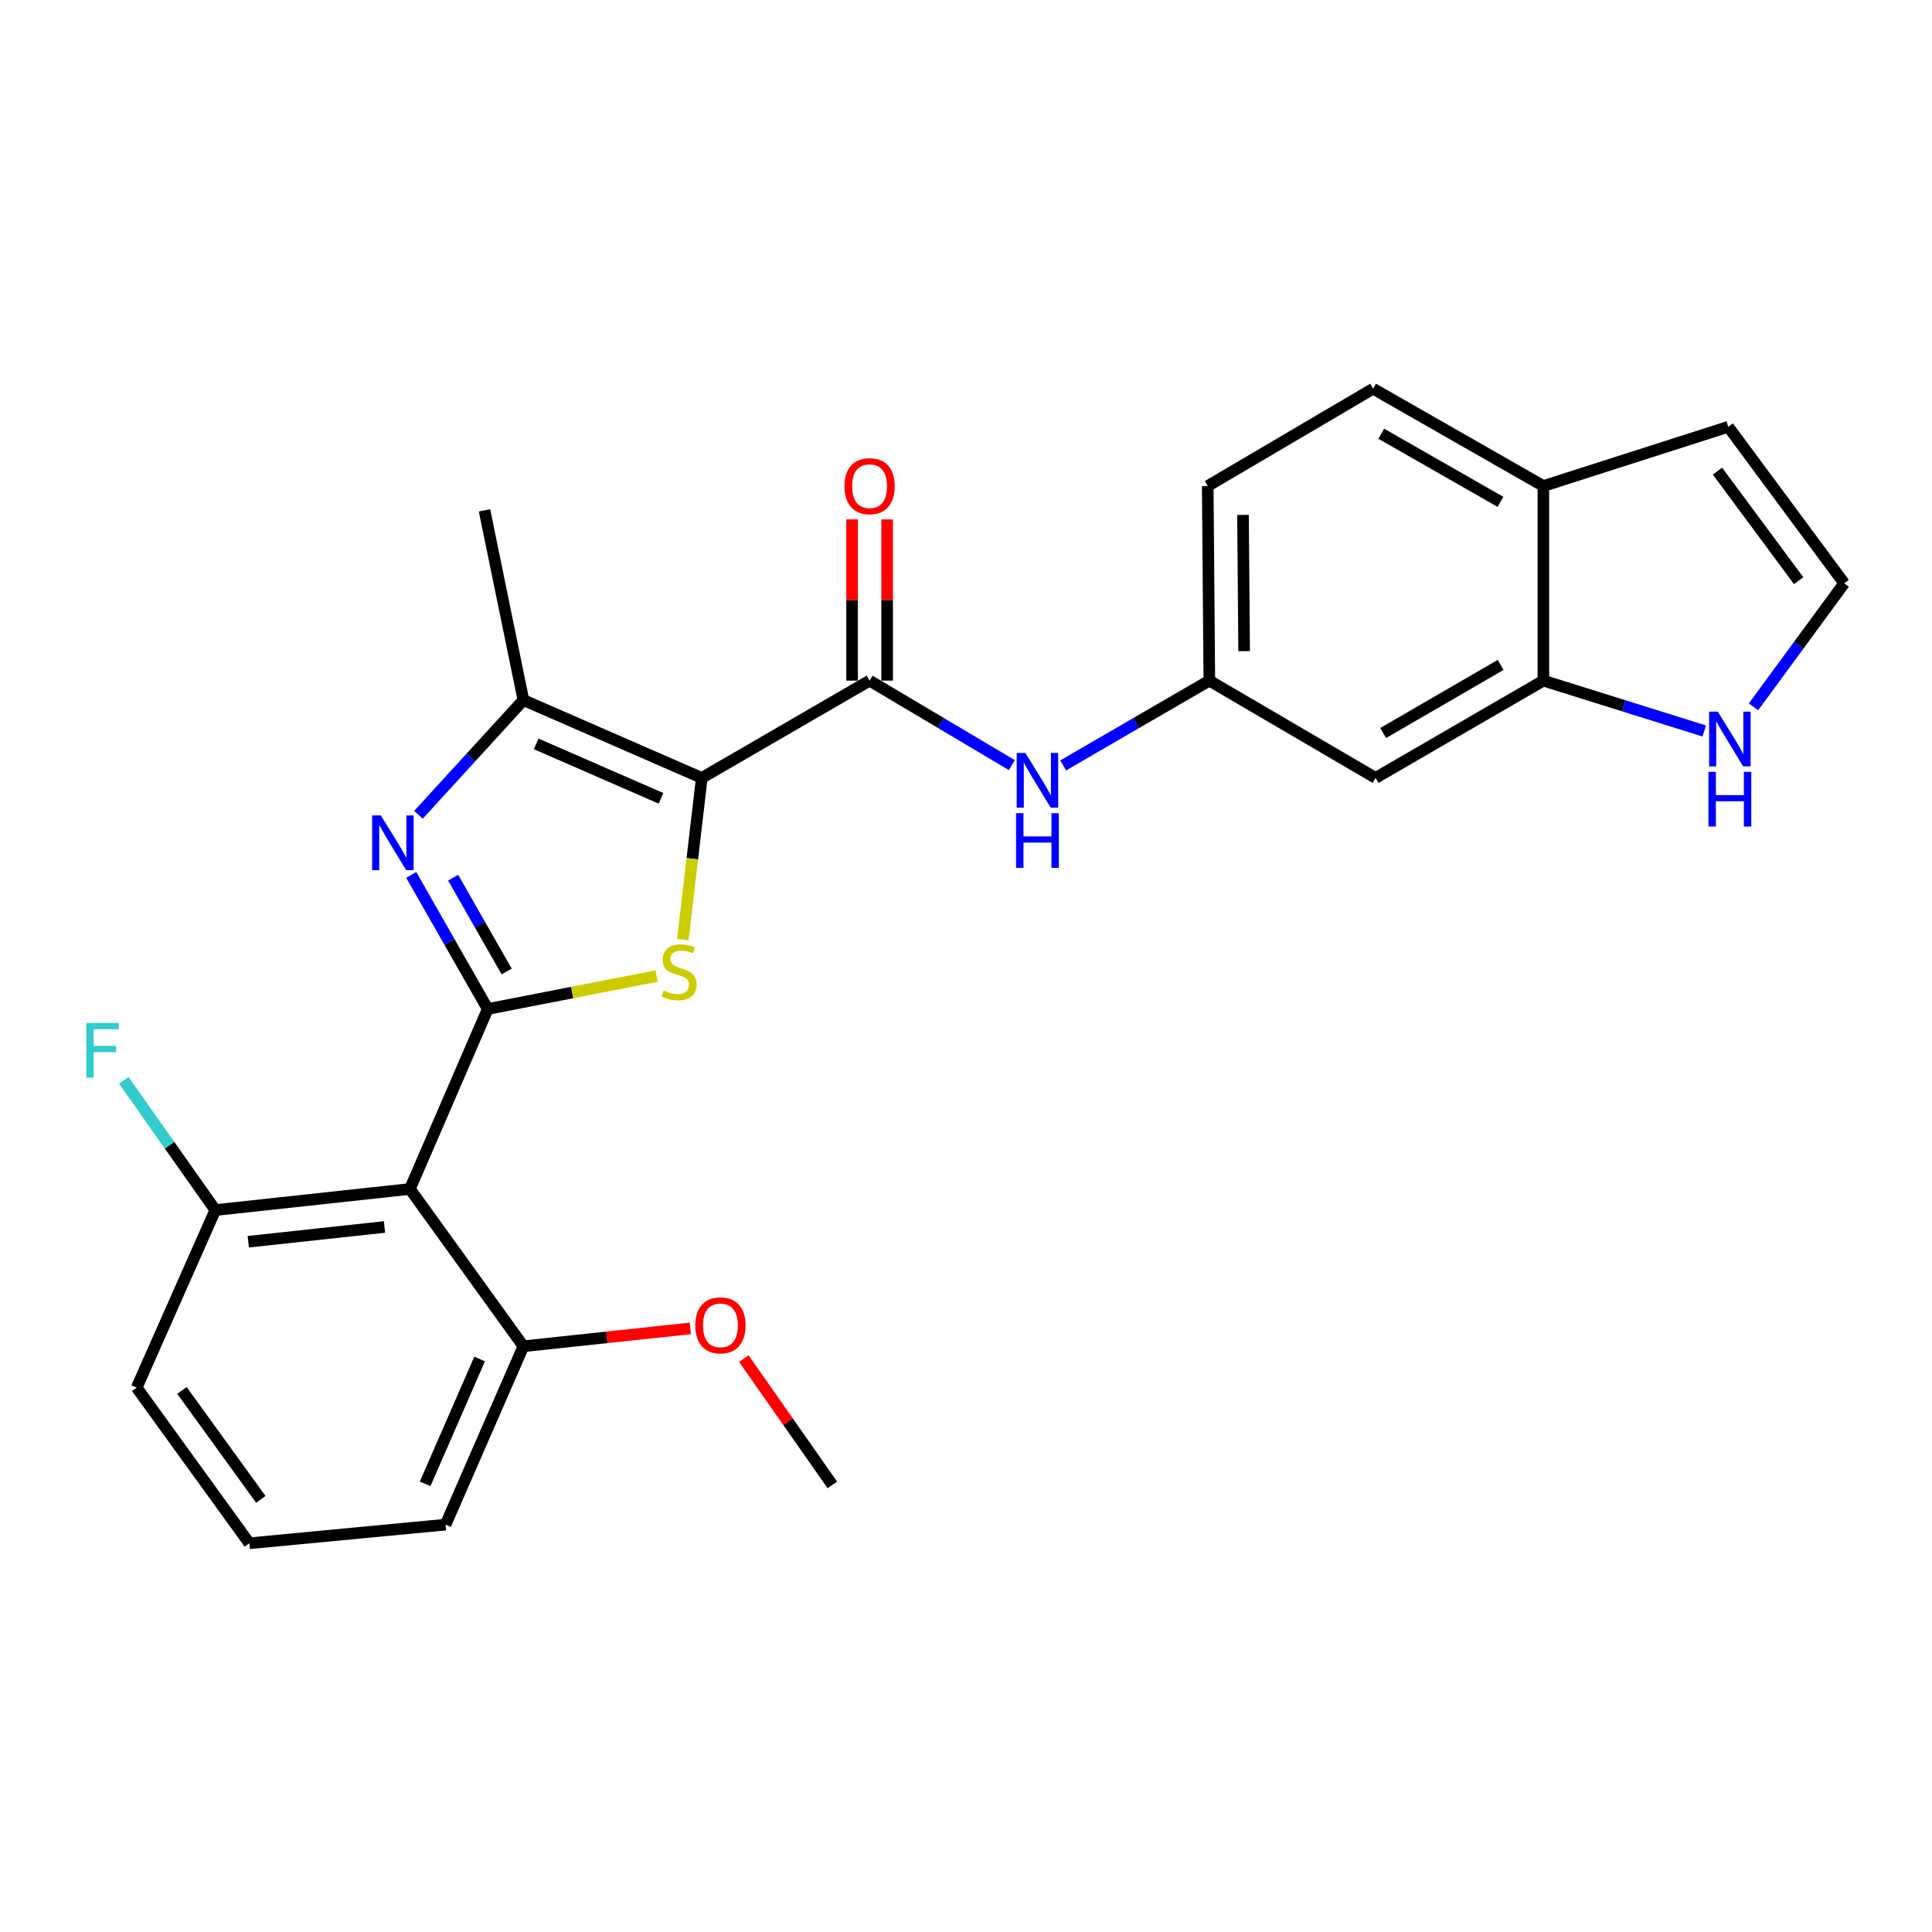 <?xml version='1.0' encoding='iso-8859-1'?>
<svg version='1.1' baseProfile='full'
              xmlns='http://www.w3.org/2000/svg'
                      xmlns:rdkit='http://www.rdkit.org/xml'
                      xmlns:xlink='http://www.w3.org/1999/xlink'
                  xml:space='preserve'
width='1000px' height='1000px' viewBox='0 0 1000 1000'>
<!-- END OF HEADER -->
<rect style='opacity:1.0;fill:#FFFFFF;stroke:none' width='1000' height='1000' x='0' y='0'> </rect>
<path class='bond-1' d='M 363.243,402.647 L 358.34,444.472' style='fill:none;fill-rule:evenodd;stroke:#000000;stroke-width:6px;stroke-linecap:butt;stroke-linejoin:miter;stroke-opacity:1' />
<path class='bond-1' d='M 358.34,444.472 L 353.436,486.297' style='fill:none;fill-rule:evenodd;stroke:#CCCC00;stroke-width:6px;stroke-linecap:butt;stroke-linejoin:miter;stroke-opacity:1' />
<path class='bond-3' d='M 363.243,402.647 L 270.917,362.357' style='fill:none;fill-rule:evenodd;stroke:#000000;stroke-width:6px;stroke-linecap:butt;stroke-linejoin:miter;stroke-opacity:1' />
<path class='bond-3' d='M 342.141,413.224 L 277.512,385.022' style='fill:none;fill-rule:evenodd;stroke:#000000;stroke-width:6px;stroke-linecap:butt;stroke-linejoin:miter;stroke-opacity:1' />
<path class='bond-4' d='M 363.243,402.647 L 450.108,352.293' style='fill:none;fill-rule:evenodd;stroke:#000000;stroke-width:6px;stroke-linecap:butt;stroke-linejoin:miter;stroke-opacity:1' />
<path class='bond-0' d='M 252.449,522.255 L 296.166,513.73' style='fill:none;fill-rule:evenodd;stroke:#000000;stroke-width:6px;stroke-linecap:butt;stroke-linejoin:miter;stroke-opacity:1' />
<path class='bond-0' d='M 296.166,513.73 L 339.883,505.205' style='fill:none;fill-rule:evenodd;stroke:#CCCC00;stroke-width:6px;stroke-linecap:butt;stroke-linejoin:miter;stroke-opacity:1' />
<path class='bond-5' d='M 252.449,522.255 L 212.17,615.417' style='fill:none;fill-rule:evenodd;stroke:#000000;stroke-width:6px;stroke-linecap:butt;stroke-linejoin:miter;stroke-opacity:1' />
<path class='bond-26' d='M 252.449,522.255 L 232.648,487.549' style='fill:none;fill-rule:evenodd;stroke:#000000;stroke-width:6px;stroke-linecap:butt;stroke-linejoin:miter;stroke-opacity:1' />
<path class='bond-26' d='M 232.648,487.549 L 212.847,452.843' style='fill:none;fill-rule:evenodd;stroke:#0000FF;stroke-width:6px;stroke-linecap:butt;stroke-linejoin:miter;stroke-opacity:1' />
<path class='bond-26' d='M 262.26,502.857 L 248.399,478.562' style='fill:none;fill-rule:evenodd;stroke:#000000;stroke-width:6px;stroke-linecap:butt;stroke-linejoin:miter;stroke-opacity:1' />
<path class='bond-26' d='M 248.399,478.562 L 234.538,454.268' style='fill:none;fill-rule:evenodd;stroke:#0000FF;stroke-width:6px;stroke-linecap:butt;stroke-linejoin:miter;stroke-opacity:1' />
<path class='bond-2' d='M 216.597,421.732 L 243.757,392.045' style='fill:none;fill-rule:evenodd;stroke:#0000FF;stroke-width:6px;stroke-linecap:butt;stroke-linejoin:miter;stroke-opacity:1' />
<path class='bond-2' d='M 243.757,392.045 L 270.917,362.357' style='fill:none;fill-rule:evenodd;stroke:#000000;stroke-width:6px;stroke-linecap:butt;stroke-linejoin:miter;stroke-opacity:1' />
<path class='bond-20' d='M 270.917,362.357 L 250.777,264.158' style='fill:none;fill-rule:evenodd;stroke:#000000;stroke-width:6px;stroke-linecap:butt;stroke-linejoin:miter;stroke-opacity:1' />
<path class='bond-6' d='M 450.108,352.293 L 486.913,374.154' style='fill:none;fill-rule:evenodd;stroke:#000000;stroke-width:6px;stroke-linecap:butt;stroke-linejoin:miter;stroke-opacity:1' />
<path class='bond-6' d='M 486.913,374.154 L 523.717,396.016' style='fill:none;fill-rule:evenodd;stroke:#0000FF;stroke-width:6px;stroke-linecap:butt;stroke-linejoin:miter;stroke-opacity:1' />
<path class='bond-15' d='M 459.175,352.293 L 459.175,310.568' style='fill:none;fill-rule:evenodd;stroke:#000000;stroke-width:6px;stroke-linecap:butt;stroke-linejoin:miter;stroke-opacity:1' />
<path class='bond-15' d='M 459.175,310.568 L 459.175,268.843' style='fill:none;fill-rule:evenodd;stroke:#FF0000;stroke-width:6px;stroke-linecap:butt;stroke-linejoin:miter;stroke-opacity:1' />
<path class='bond-15' d='M 441.041,352.293 L 441.041,310.568' style='fill:none;fill-rule:evenodd;stroke:#000000;stroke-width:6px;stroke-linecap:butt;stroke-linejoin:miter;stroke-opacity:1' />
<path class='bond-15' d='M 441.041,310.568 L 441.041,268.843' style='fill:none;fill-rule:evenodd;stroke:#FF0000;stroke-width:6px;stroke-linecap:butt;stroke-linejoin:miter;stroke-opacity:1' />
<path class='bond-13' d='M 212.17,615.417 L 111.442,626.329' style='fill:none;fill-rule:evenodd;stroke:#000000;stroke-width:6px;stroke-linecap:butt;stroke-linejoin:miter;stroke-opacity:1' />
<path class='bond-13' d='M 199.014,635.083 L 128.504,642.721' style='fill:none;fill-rule:evenodd;stroke:#000000;stroke-width:6px;stroke-linecap:butt;stroke-linejoin:miter;stroke-opacity:1' />
<path class='bond-14' d='M 212.17,615.417 L 270.917,696.822' style='fill:none;fill-rule:evenodd;stroke:#000000;stroke-width:6px;stroke-linecap:butt;stroke-linejoin:miter;stroke-opacity:1' />
<path class='bond-11' d='M 550.294,396.175 L 588.119,374.234' style='fill:none;fill-rule:evenodd;stroke:#0000FF;stroke-width:6px;stroke-linecap:butt;stroke-linejoin:miter;stroke-opacity:1' />
<path class='bond-11' d='M 588.119,374.234 L 625.944,352.293' style='fill:none;fill-rule:evenodd;stroke:#000000;stroke-width:6px;stroke-linecap:butt;stroke-linejoin:miter;stroke-opacity:1' />
<path class='bond-7' d='M 798.849,352.293 L 711.994,402.647' style='fill:none;fill-rule:evenodd;stroke:#000000;stroke-width:6px;stroke-linecap:butt;stroke-linejoin:miter;stroke-opacity:1' />
<path class='bond-7' d='M 776.725,344.157 L 715.926,379.405' style='fill:none;fill-rule:evenodd;stroke:#000000;stroke-width:6px;stroke-linecap:butt;stroke-linejoin:miter;stroke-opacity:1' />
<path class='bond-8' d='M 798.849,352.293 L 840.478,365.323' style='fill:none;fill-rule:evenodd;stroke:#000000;stroke-width:6px;stroke-linecap:butt;stroke-linejoin:miter;stroke-opacity:1' />
<path class='bond-8' d='M 840.478,365.323 L 882.107,378.354' style='fill:none;fill-rule:evenodd;stroke:#0000FF;stroke-width:6px;stroke-linecap:butt;stroke-linejoin:miter;stroke-opacity:1' />
<path class='bond-28' d='M 798.849,352.293 L 798.849,251.564' style='fill:none;fill-rule:evenodd;stroke:#000000;stroke-width:6px;stroke-linecap:butt;stroke-linejoin:miter;stroke-opacity:1' />
<path class='bond-10' d='M 907.608,365.848 L 931.076,333.883' style='fill:none;fill-rule:evenodd;stroke:#0000FF;stroke-width:6px;stroke-linecap:butt;stroke-linejoin:miter;stroke-opacity:1' />
<path class='bond-10' d='M 931.076,333.883 L 954.545,301.918' style='fill:none;fill-rule:evenodd;stroke:#000000;stroke-width:6px;stroke-linecap:butt;stroke-linejoin:miter;stroke-opacity:1' />
<path class='bond-9' d='M 711.994,402.647 L 625.944,352.293' style='fill:none;fill-rule:evenodd;stroke:#000000;stroke-width:6px;stroke-linecap:butt;stroke-linejoin:miter;stroke-opacity:1' />
<path class='bond-29' d='M 954.545,301.918 L 894.55,220.917' style='fill:none;fill-rule:evenodd;stroke:#000000;stroke-width:6px;stroke-linecap:butt;stroke-linejoin:miter;stroke-opacity:1' />
<path class='bond-29' d='M 930.973,300.562 L 888.976,243.861' style='fill:none;fill-rule:evenodd;stroke:#000000;stroke-width:6px;stroke-linecap:butt;stroke-linejoin:miter;stroke-opacity:1' />
<path class='bond-18' d='M 625.944,352.293 L 625.118,251.564' style='fill:none;fill-rule:evenodd;stroke:#000000;stroke-width:6px;stroke-linecap:butt;stroke-linejoin:miter;stroke-opacity:1' />
<path class='bond-18' d='M 643.954,337.035 L 643.376,266.525' style='fill:none;fill-rule:evenodd;stroke:#000000;stroke-width:6px;stroke-linecap:butt;stroke-linejoin:miter;stroke-opacity:1' />
<path class='bond-12' d='M 798.849,251.564 L 710.724,201.2' style='fill:none;fill-rule:evenodd;stroke:#000000;stroke-width:6px;stroke-linecap:butt;stroke-linejoin:miter;stroke-opacity:1' />
<path class='bond-12' d='M 776.632,259.755 L 714.944,224.5' style='fill:none;fill-rule:evenodd;stroke:#000000;stroke-width:6px;stroke-linecap:butt;stroke-linejoin:miter;stroke-opacity:1' />
<path class='bond-16' d='M 798.849,251.564 L 894.55,220.917' style='fill:none;fill-rule:evenodd;stroke:#000000;stroke-width:6px;stroke-linecap:butt;stroke-linejoin:miter;stroke-opacity:1' />
<path class='bond-19' d='M 111.442,626.329 L 87.75,592.751' style='fill:none;fill-rule:evenodd;stroke:#000000;stroke-width:6px;stroke-linecap:butt;stroke-linejoin:miter;stroke-opacity:1' />
<path class='bond-19' d='M 87.75,592.751 L 64.058,559.173' style='fill:none;fill-rule:evenodd;stroke:#33CCCC;stroke-width:6px;stroke-linecap:butt;stroke-linejoin:miter;stroke-opacity:1' />
<path class='bond-23' d='M 111.442,626.329 L 70.73,718.231' style='fill:none;fill-rule:evenodd;stroke:#000000;stroke-width:6px;stroke-linecap:butt;stroke-linejoin:miter;stroke-opacity:1' />
<path class='bond-21' d='M 270.917,696.822 L 314.124,692.204' style='fill:none;fill-rule:evenodd;stroke:#000000;stroke-width:6px;stroke-linecap:butt;stroke-linejoin:miter;stroke-opacity:1' />
<path class='bond-21' d='M 314.124,692.204 L 357.33,687.585' style='fill:none;fill-rule:evenodd;stroke:#FF0000;stroke-width:6px;stroke-linecap:butt;stroke-linejoin:miter;stroke-opacity:1' />
<path class='bond-24' d='M 270.917,696.822 L 230.617,789.148' style='fill:none;fill-rule:evenodd;stroke:#000000;stroke-width:6px;stroke-linecap:butt;stroke-linejoin:miter;stroke-opacity:1' />
<path class='bond-24' d='M 248.251,703.416 L 220.042,768.045' style='fill:none;fill-rule:evenodd;stroke:#000000;stroke-width:6px;stroke-linecap:butt;stroke-linejoin:miter;stroke-opacity:1' />
<path class='bond-17' d='M 710.724,201.2 L 625.118,251.564' style='fill:none;fill-rule:evenodd;stroke:#000000;stroke-width:6px;stroke-linecap:butt;stroke-linejoin:miter;stroke-opacity:1' />
<path class='bond-25' d='M 385.004,703.205 L 407.909,735.895' style='fill:none;fill-rule:evenodd;stroke:#FF0000;stroke-width:6px;stroke-linecap:butt;stroke-linejoin:miter;stroke-opacity:1' />
<path class='bond-25' d='M 407.909,735.895 L 430.815,768.585' style='fill:none;fill-rule:evenodd;stroke:#000000;stroke-width:6px;stroke-linecap:butt;stroke-linejoin:miter;stroke-opacity:1' />
<path class='bond-22' d='M 129.063,798.8 L 230.617,789.148' style='fill:none;fill-rule:evenodd;stroke:#000000;stroke-width:6px;stroke-linecap:butt;stroke-linejoin:miter;stroke-opacity:1' />
<path class='bond-27' d='M 129.063,798.8 L 70.73,718.231' style='fill:none;fill-rule:evenodd;stroke:#000000;stroke-width:6px;stroke-linecap:butt;stroke-linejoin:miter;stroke-opacity:1' />
<path class='bond-27' d='M 135.002,776.079 L 94.168,719.681' style='fill:none;fill-rule:evenodd;stroke:#000000;stroke-width:6px;stroke-linecap:butt;stroke-linejoin:miter;stroke-opacity:1' />
<path  class='atom-2' d='M 343.485 512.662
Q 343.805 512.782, 345.125 513.342
Q 346.445 513.902, 347.885 514.262
Q 349.365 514.582, 350.805 514.582
Q 353.485 514.582, 355.045 513.302
Q 356.605 511.982, 356.605 509.702
Q 356.605 508.142, 355.805 507.182
Q 355.045 506.222, 353.845 505.702
Q 352.645 505.182, 350.645 504.582
Q 348.125 503.822, 346.605 503.102
Q 345.125 502.382, 344.045 500.862
Q 343.005 499.342, 343.005 496.782
Q 343.005 493.222, 345.405 491.022
Q 347.845 488.822, 352.645 488.822
Q 355.925 488.822, 359.645 490.382
L 358.725 493.462
Q 355.325 492.062, 352.765 492.062
Q 350.005 492.062, 348.485 493.222
Q 346.965 494.342, 347.005 496.302
Q 347.005 497.822, 347.765 498.742
Q 348.565 499.662, 349.685 500.182
Q 350.845 500.702, 352.765 501.302
Q 355.325 502.102, 356.845 502.902
Q 358.365 503.702, 359.445 505.342
Q 360.565 506.942, 360.565 509.702
Q 360.565 513.622, 357.925 515.742
Q 355.325 517.822, 350.965 517.822
Q 348.445 517.822, 346.525 517.262
Q 344.645 516.742, 342.405 515.822
L 343.485 512.662
' fill='#CCCC00'/>
<path  class='atom-3' d='M 197.095 422.046
L 206.375 437.046
Q 207.295 438.526, 208.775 441.206
Q 210.255 443.886, 210.335 444.046
L 210.335 422.046
L 214.095 422.046
L 214.095 450.366
L 210.215 450.366
L 200.255 433.966
Q 199.095 432.046, 197.855 429.846
Q 196.655 427.646, 196.295 426.966
L 196.295 450.366
L 192.615 450.366
L 192.615 422.046
L 197.095 422.046
' fill='#0000FF'/>
<path  class='atom-7' d='M 530.723 389.736
L 540.003 404.736
Q 540.923 406.216, 542.403 408.896
Q 543.883 411.576, 543.963 411.736
L 543.963 389.736
L 547.723 389.736
L 547.723 418.056
L 543.843 418.056
L 533.883 401.656
Q 532.723 399.736, 531.483 397.536
Q 530.283 395.336, 529.923 394.656
L 529.923 418.056
L 526.243 418.056
L 526.243 389.736
L 530.723 389.736
' fill='#0000FF'/>
<path  class='atom-7' d='M 525.903 420.888
L 529.743 420.888
L 529.743 432.928
L 544.223 432.928
L 544.223 420.888
L 548.063 420.888
L 548.063 449.208
L 544.223 449.208
L 544.223 436.128
L 529.743 436.128
L 529.743 449.208
L 525.903 449.208
L 525.903 420.888
' fill='#0000FF'/>
<path  class='atom-9' d='M 889.116 368.347
L 898.396 383.347
Q 899.316 384.827, 900.796 387.507
Q 902.276 390.187, 902.356 390.347
L 902.356 368.347
L 906.116 368.347
L 906.116 396.667
L 902.236 396.667
L 892.276 380.267
Q 891.116 378.347, 889.876 376.147
Q 888.676 373.947, 888.316 373.267
L 888.316 396.667
L 884.636 396.667
L 884.636 368.347
L 889.116 368.347
' fill='#0000FF'/>
<path  class='atom-9' d='M 884.296 399.499
L 888.136 399.499
L 888.136 411.539
L 902.616 411.539
L 902.616 399.499
L 906.456 399.499
L 906.456 427.819
L 902.616 427.819
L 902.616 414.739
L 888.136 414.739
L 888.136 427.819
L 884.296 427.819
L 884.296 399.499
' fill='#0000FF'/>
<path  class='atom-16' d='M 437.108 251.644
Q 437.108 244.844, 440.468 241.044
Q 443.828 237.244, 450.108 237.244
Q 456.388 237.244, 459.748 241.044
Q 463.108 244.844, 463.108 251.644
Q 463.108 258.524, 459.708 262.444
Q 456.308 266.324, 450.108 266.324
Q 443.868 266.324, 440.468 262.444
Q 437.108 258.564, 437.108 251.644
M 450.108 263.124
Q 454.428 263.124, 456.748 260.244
Q 459.108 257.324, 459.108 251.644
Q 459.108 246.084, 456.748 243.284
Q 454.428 240.444, 450.108 240.444
Q 445.788 240.444, 443.428 243.244
Q 441.108 246.044, 441.108 251.644
Q 441.108 257.364, 443.428 260.244
Q 445.788 263.124, 450.108 263.124
' fill='#FF0000'/>
<path  class='atom-20' d='M 44.689 529.494
L 61.529 529.494
L 61.529 532.734
L 48.489 532.734
L 48.489 541.334
L 60.089 541.334
L 60.089 544.614
L 48.489 544.614
L 48.489 557.814
L 44.689 557.814
L 44.689 529.494
' fill='#33CCCC'/>
<path  class='atom-22' d='M 359.894 686.001
Q 359.894 679.201, 363.254 675.401
Q 366.614 671.601, 372.894 671.601
Q 379.174 671.601, 382.534 675.401
Q 385.894 679.201, 385.894 686.001
Q 385.894 692.881, 382.494 696.801
Q 379.094 700.681, 372.894 700.681
Q 366.654 700.681, 363.254 696.801
Q 359.894 692.921, 359.894 686.001
M 372.894 697.481
Q 377.214 697.481, 379.534 694.601
Q 381.894 691.681, 381.894 686.001
Q 381.894 680.441, 379.534 677.641
Q 377.214 674.801, 372.894 674.801
Q 368.574 674.801, 366.214 677.601
Q 363.894 680.401, 363.894 686.001
Q 363.894 691.721, 366.214 694.601
Q 368.574 697.481, 372.894 697.481
' fill='#FF0000'/>
</svg>
